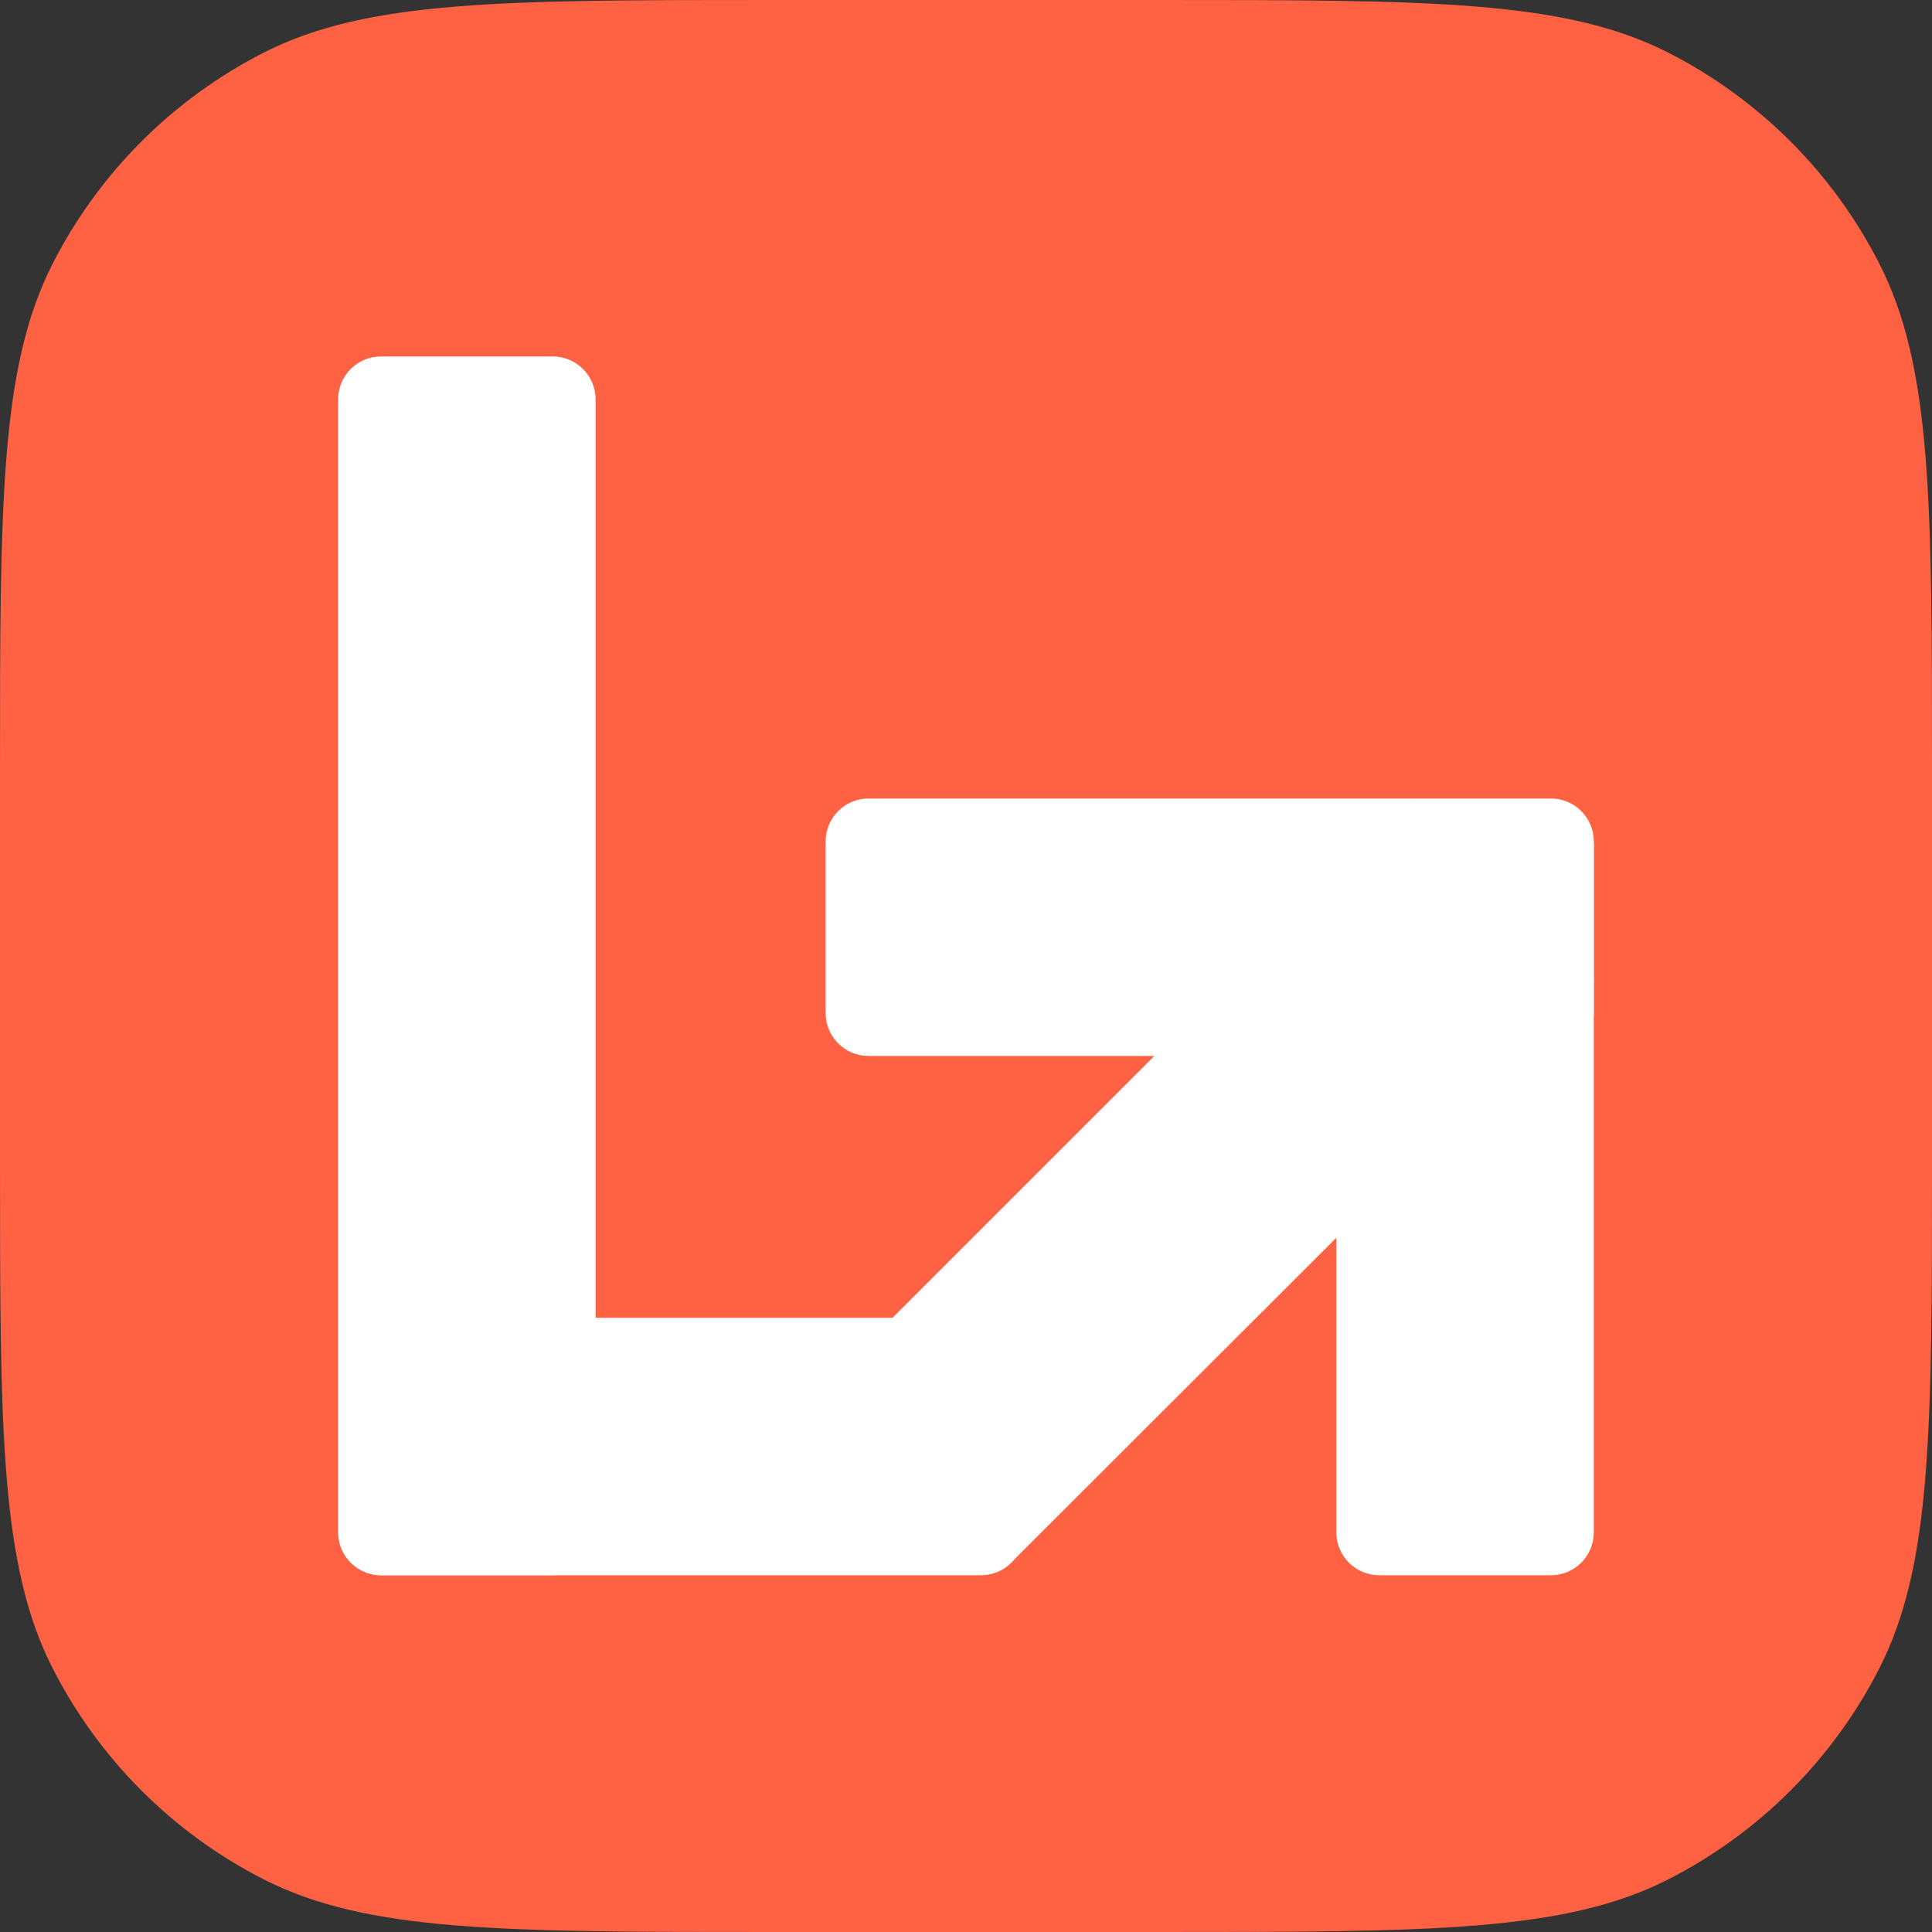 <svg width="1024" height="1024" viewBox="0 0 1024 1024" fill="none" xmlns="http://www.w3.org/2000/svg">
<rect x="0" y="0" width="1024" height="1024" fill="#333333" stroke="none"/>
<path d="M0 409.6C0 266.227 0 194.54 27.902 139.778C52.446 91.609 91.609 52.446 139.778 27.902C194.54 0 266.227 0 409.6 0H614.4C757.773 0 829.46 0 884.222 27.902C932.391 52.446 971.554 91.609 996.098 139.778C1024 194.54 1024 266.227 1024 409.6V614.4C1024 757.773 1024 829.46 996.098 884.222C971.554 932.391 932.391 971.554 884.222 996.098C829.46 1024 757.773 1024 614.4 1024H409.6C266.227 1024 194.54 1024 139.778 996.098C91.609 971.554 52.446 932.391 27.902 884.222C0 829.46 0 757.773 0 614.4V409.6Z" fill="#FF6143"/>
<path d="M179.2 211.674C179.2 199.112 189.384 188.928 201.946 188.928H292.931C305.493 188.928 315.677 199.112 315.677 211.674V812.173C315.677 824.736 305.493 834.92 292.931 834.92H201.946C189.384 834.92 179.2 824.736 179.2 812.173V211.674Z" fill="white"/>
<path d="M708.276 448.235C708.276 435.672 718.46 425.488 731.022 425.488H822.007C834.57 425.488 844.753 435.672 844.753 448.235V812.173C844.753 824.736 834.57 834.92 822.007 834.92H731.022C718.46 834.92 708.276 824.736 708.276 812.173V448.235Z" fill="white"/>
<path d="M822.007 423.214C834.57 423.214 844.753 433.398 844.753 445.96V536.945C844.753 549.507 834.57 559.691 822.007 559.691H460.343C447.78 559.691 437.597 549.507 437.597 536.945V445.96C437.597 433.398 447.78 423.214 460.343 423.214H822.007Z" fill="white"/>
<path d="M748.296 423.214L844.8 519.718L535.414 828.691L439.421 732.089L748.296 423.214Z" fill="white"/>
<path d="M519.938 698.443C532.5 698.443 542.684 708.626 542.684 721.189V812.173C542.684 824.736 532.5 834.92 519.938 834.92H202.174C189.611 834.92 179.427 824.736 179.427 812.173V721.189C179.427 708.626 189.611 698.443 202.174 698.443H519.938Z" fill="white"/>
</svg>
